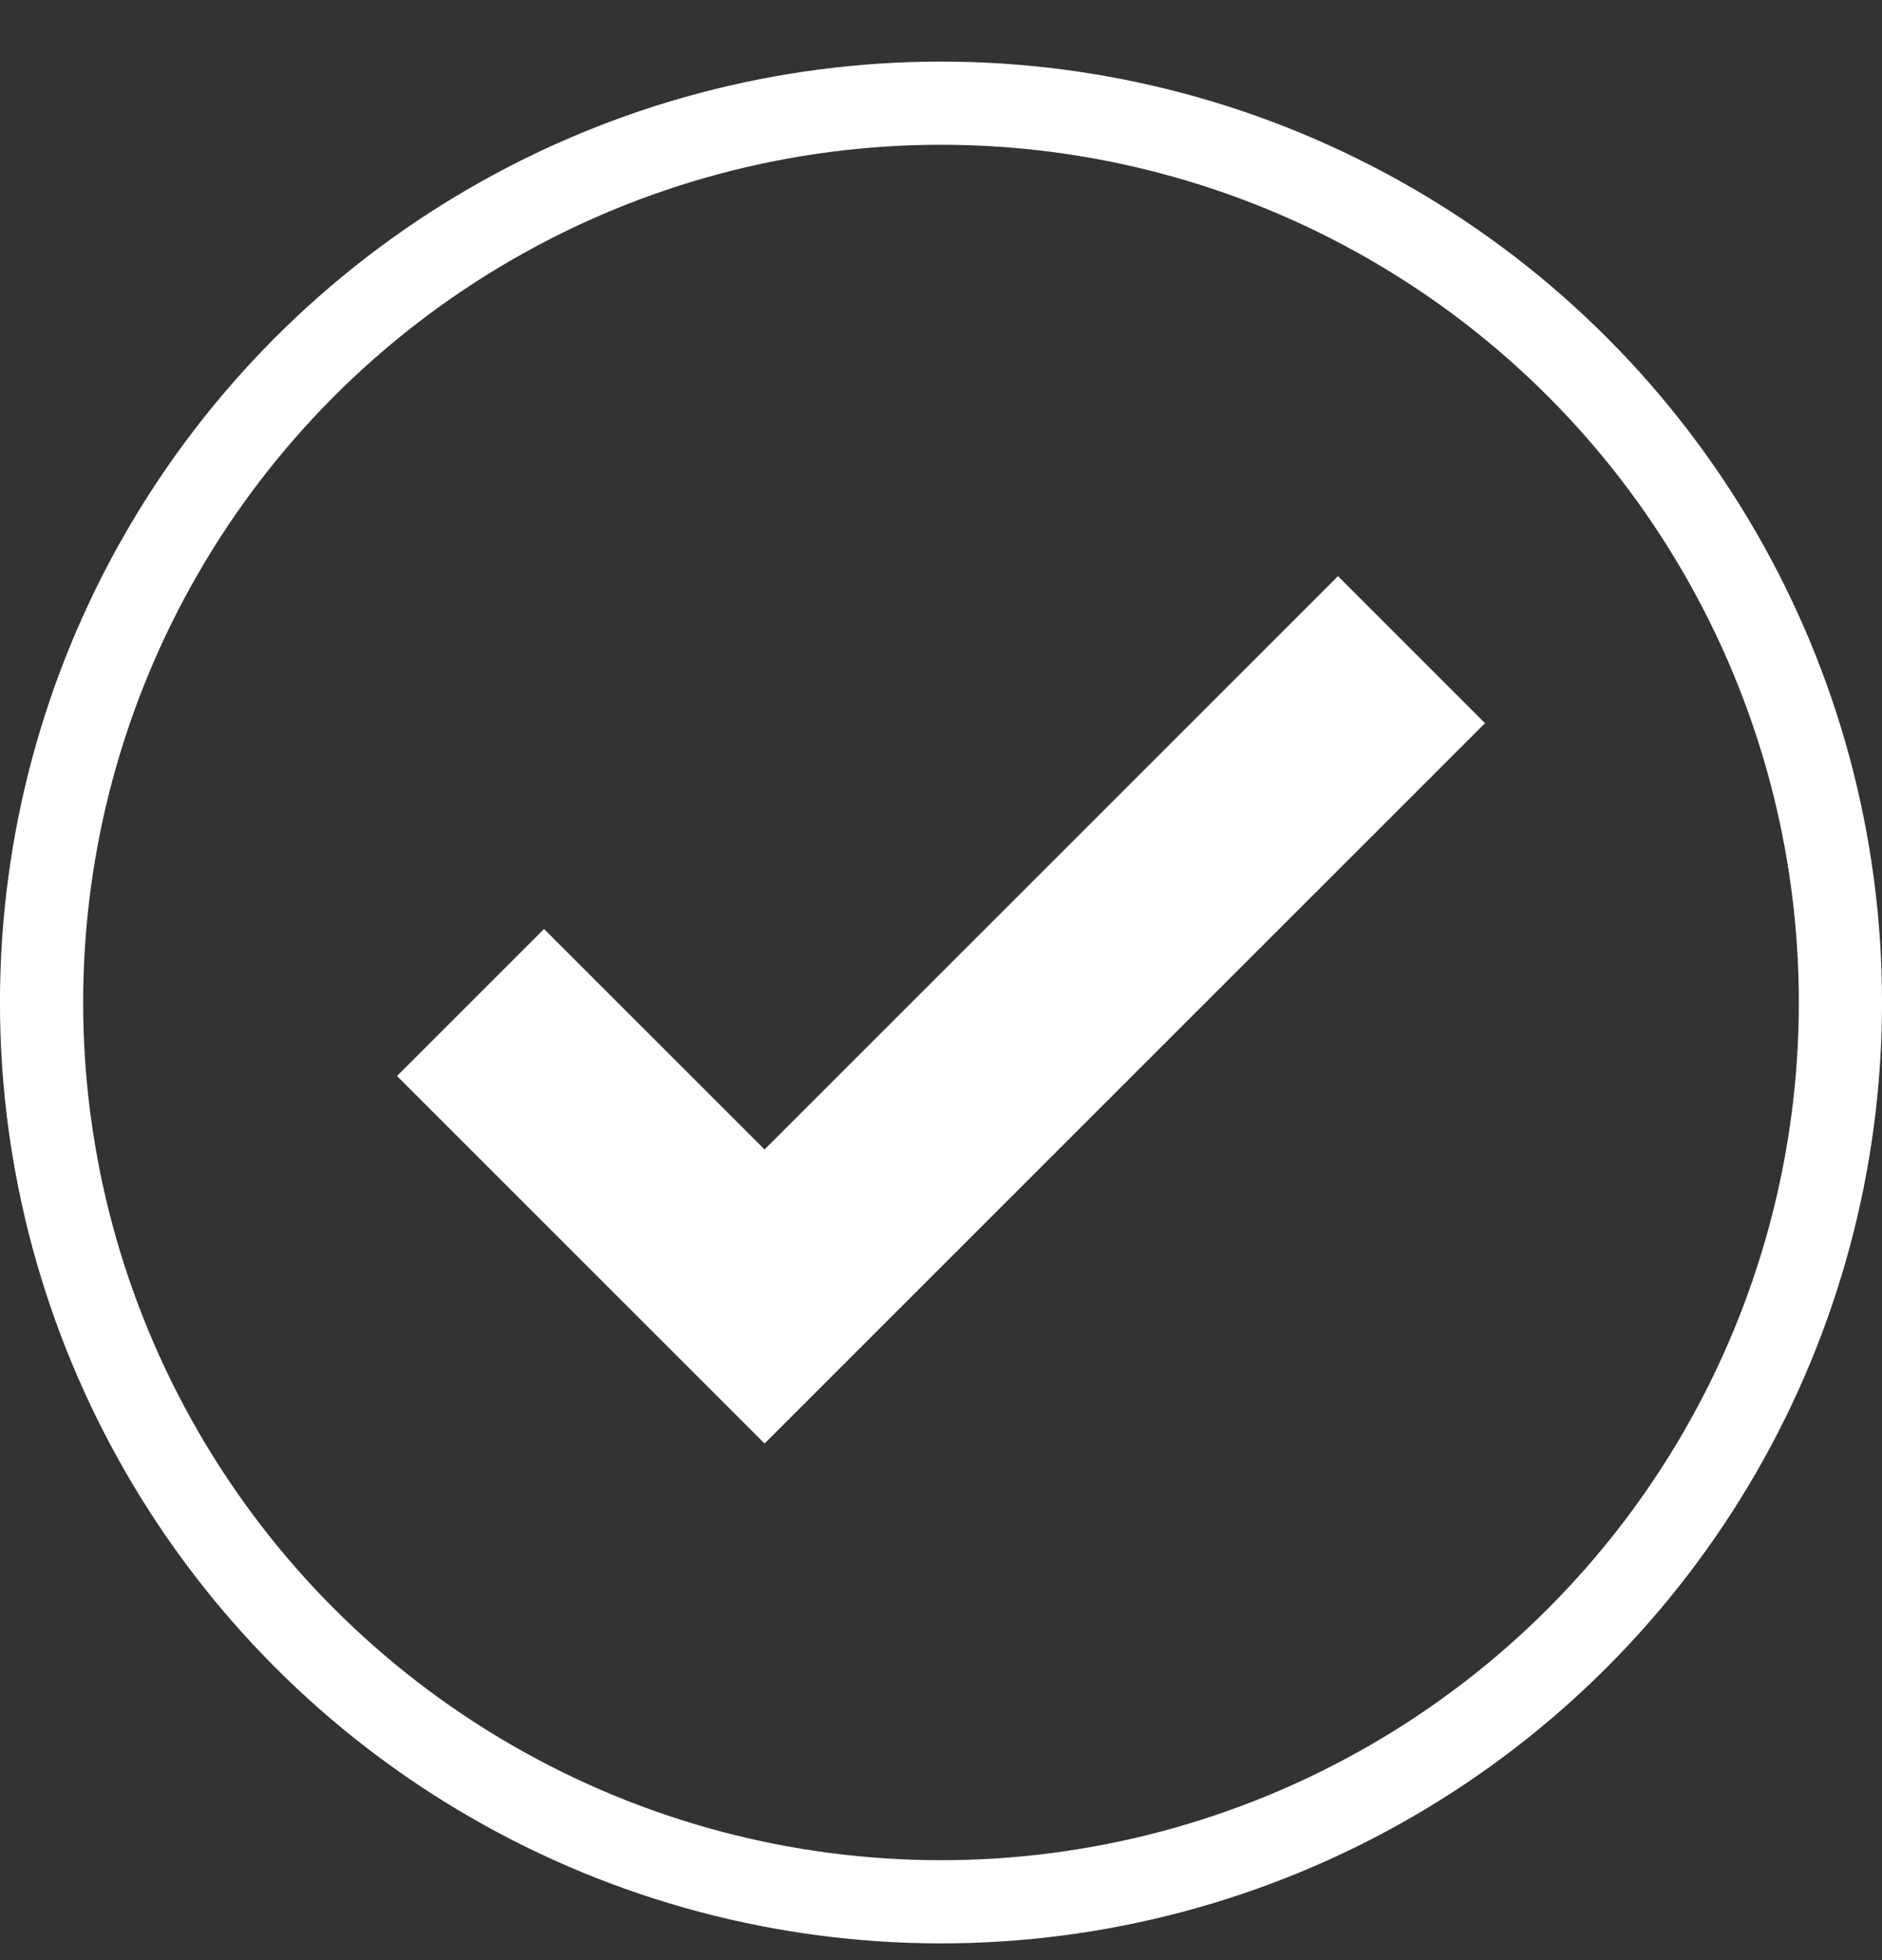 <?xml version="1.0" encoding="UTF-8"?> <svg xmlns="http://www.w3.org/2000/svg" width="24" height="25" viewBox="0 0 24 25" fill="none"><rect x="0" y="0" width="24" height="25" fill="#333333" stroke="none"/> <circle cx="12" cy="12.786" r="11.47" stroke="white" stroke-width="1.061"></circle> <path d="M6 12.786L9.75 16.536L18 8.286" stroke="white" stroke-width="2.652"></path> </svg> 